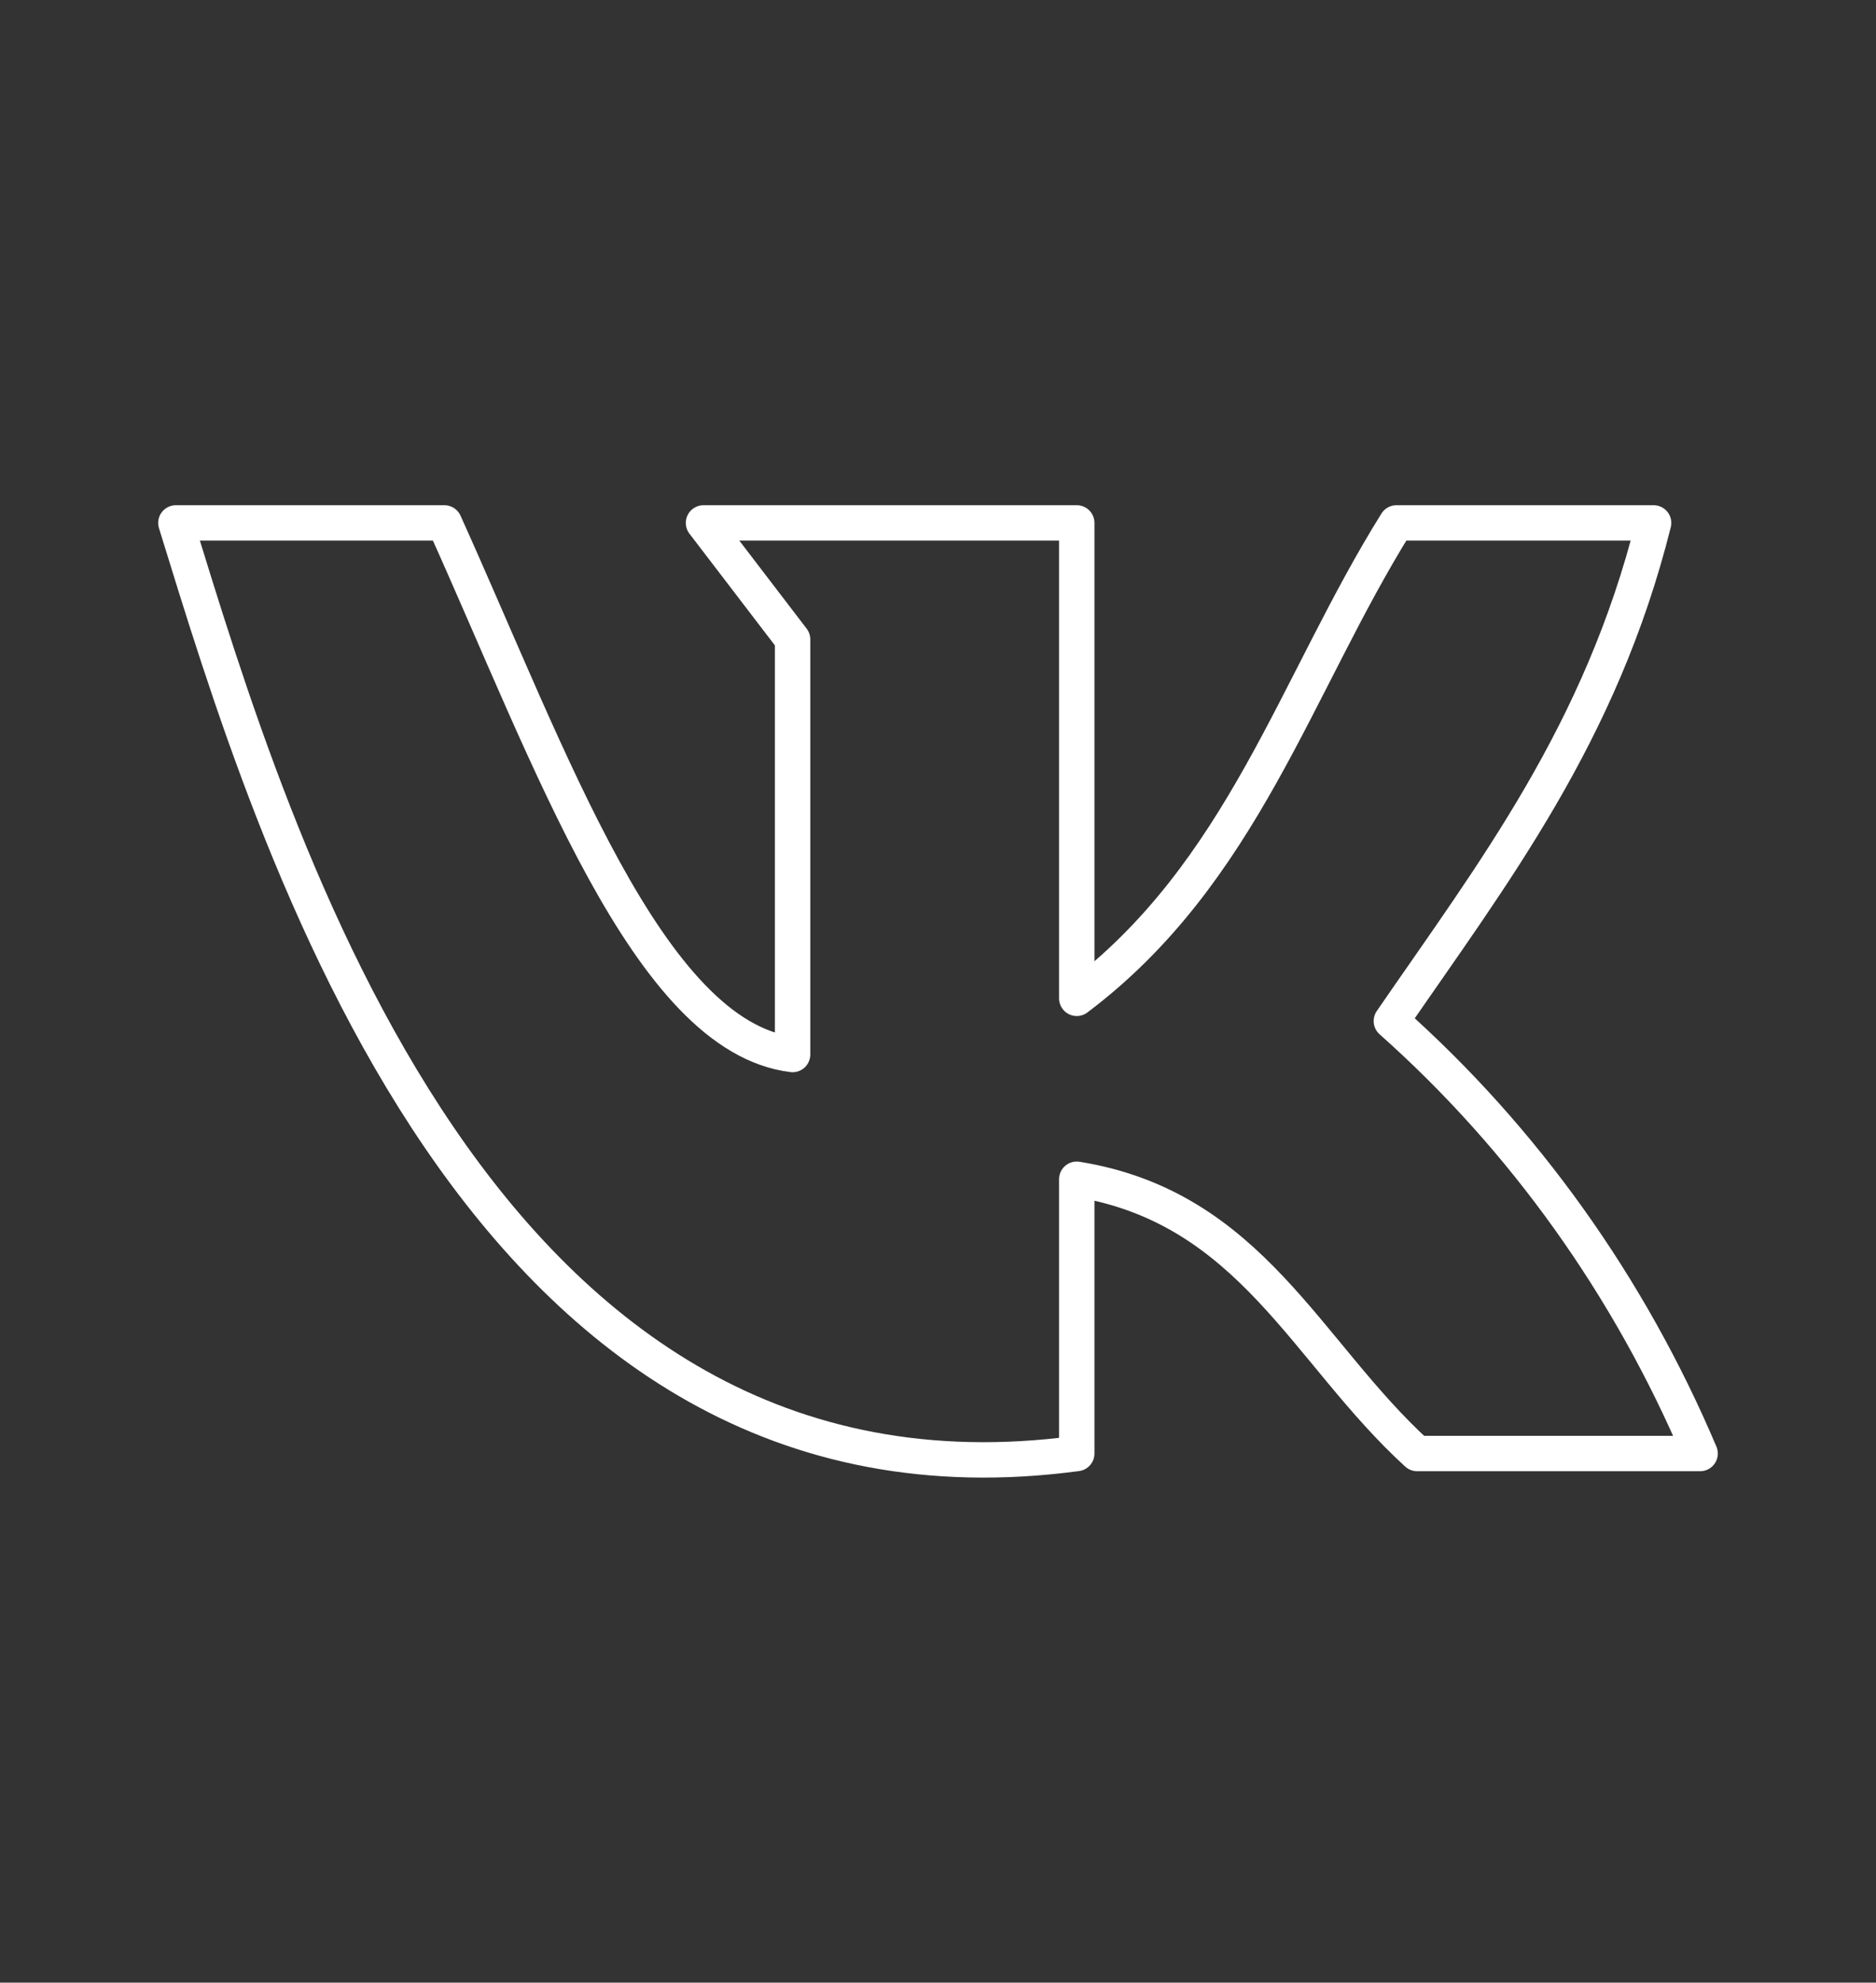 <?xml version="1.0" encoding="UTF-8"?> <svg xmlns="http://www.w3.org/2000/svg" width="53" height="56" viewBox="0 0 53 56" fill="none"><rect x="0" y="0" width="53" height="56" fill="#333333" stroke="none"/> <path d="M30.42 41.055V33.308C35.344 34.102 36.901 38.197 40.037 41.055H48.031C46.033 36.34 43.05 32.165 39.308 28.84C42.179 24.663 45.227 20.732 46.717 14.77H39.452C36.603 19.332 35.102 24.675 30.42 28.198V14.77H19.875L22.392 18.06V29.785C18.307 29.283 15.547 21.385 12.554 14.77H4.969C7.729 23.707 13.537 43.318 30.42 41.055Z" stroke="white" stroke-linecap="round" stroke-linejoin="round"></path> </svg> 